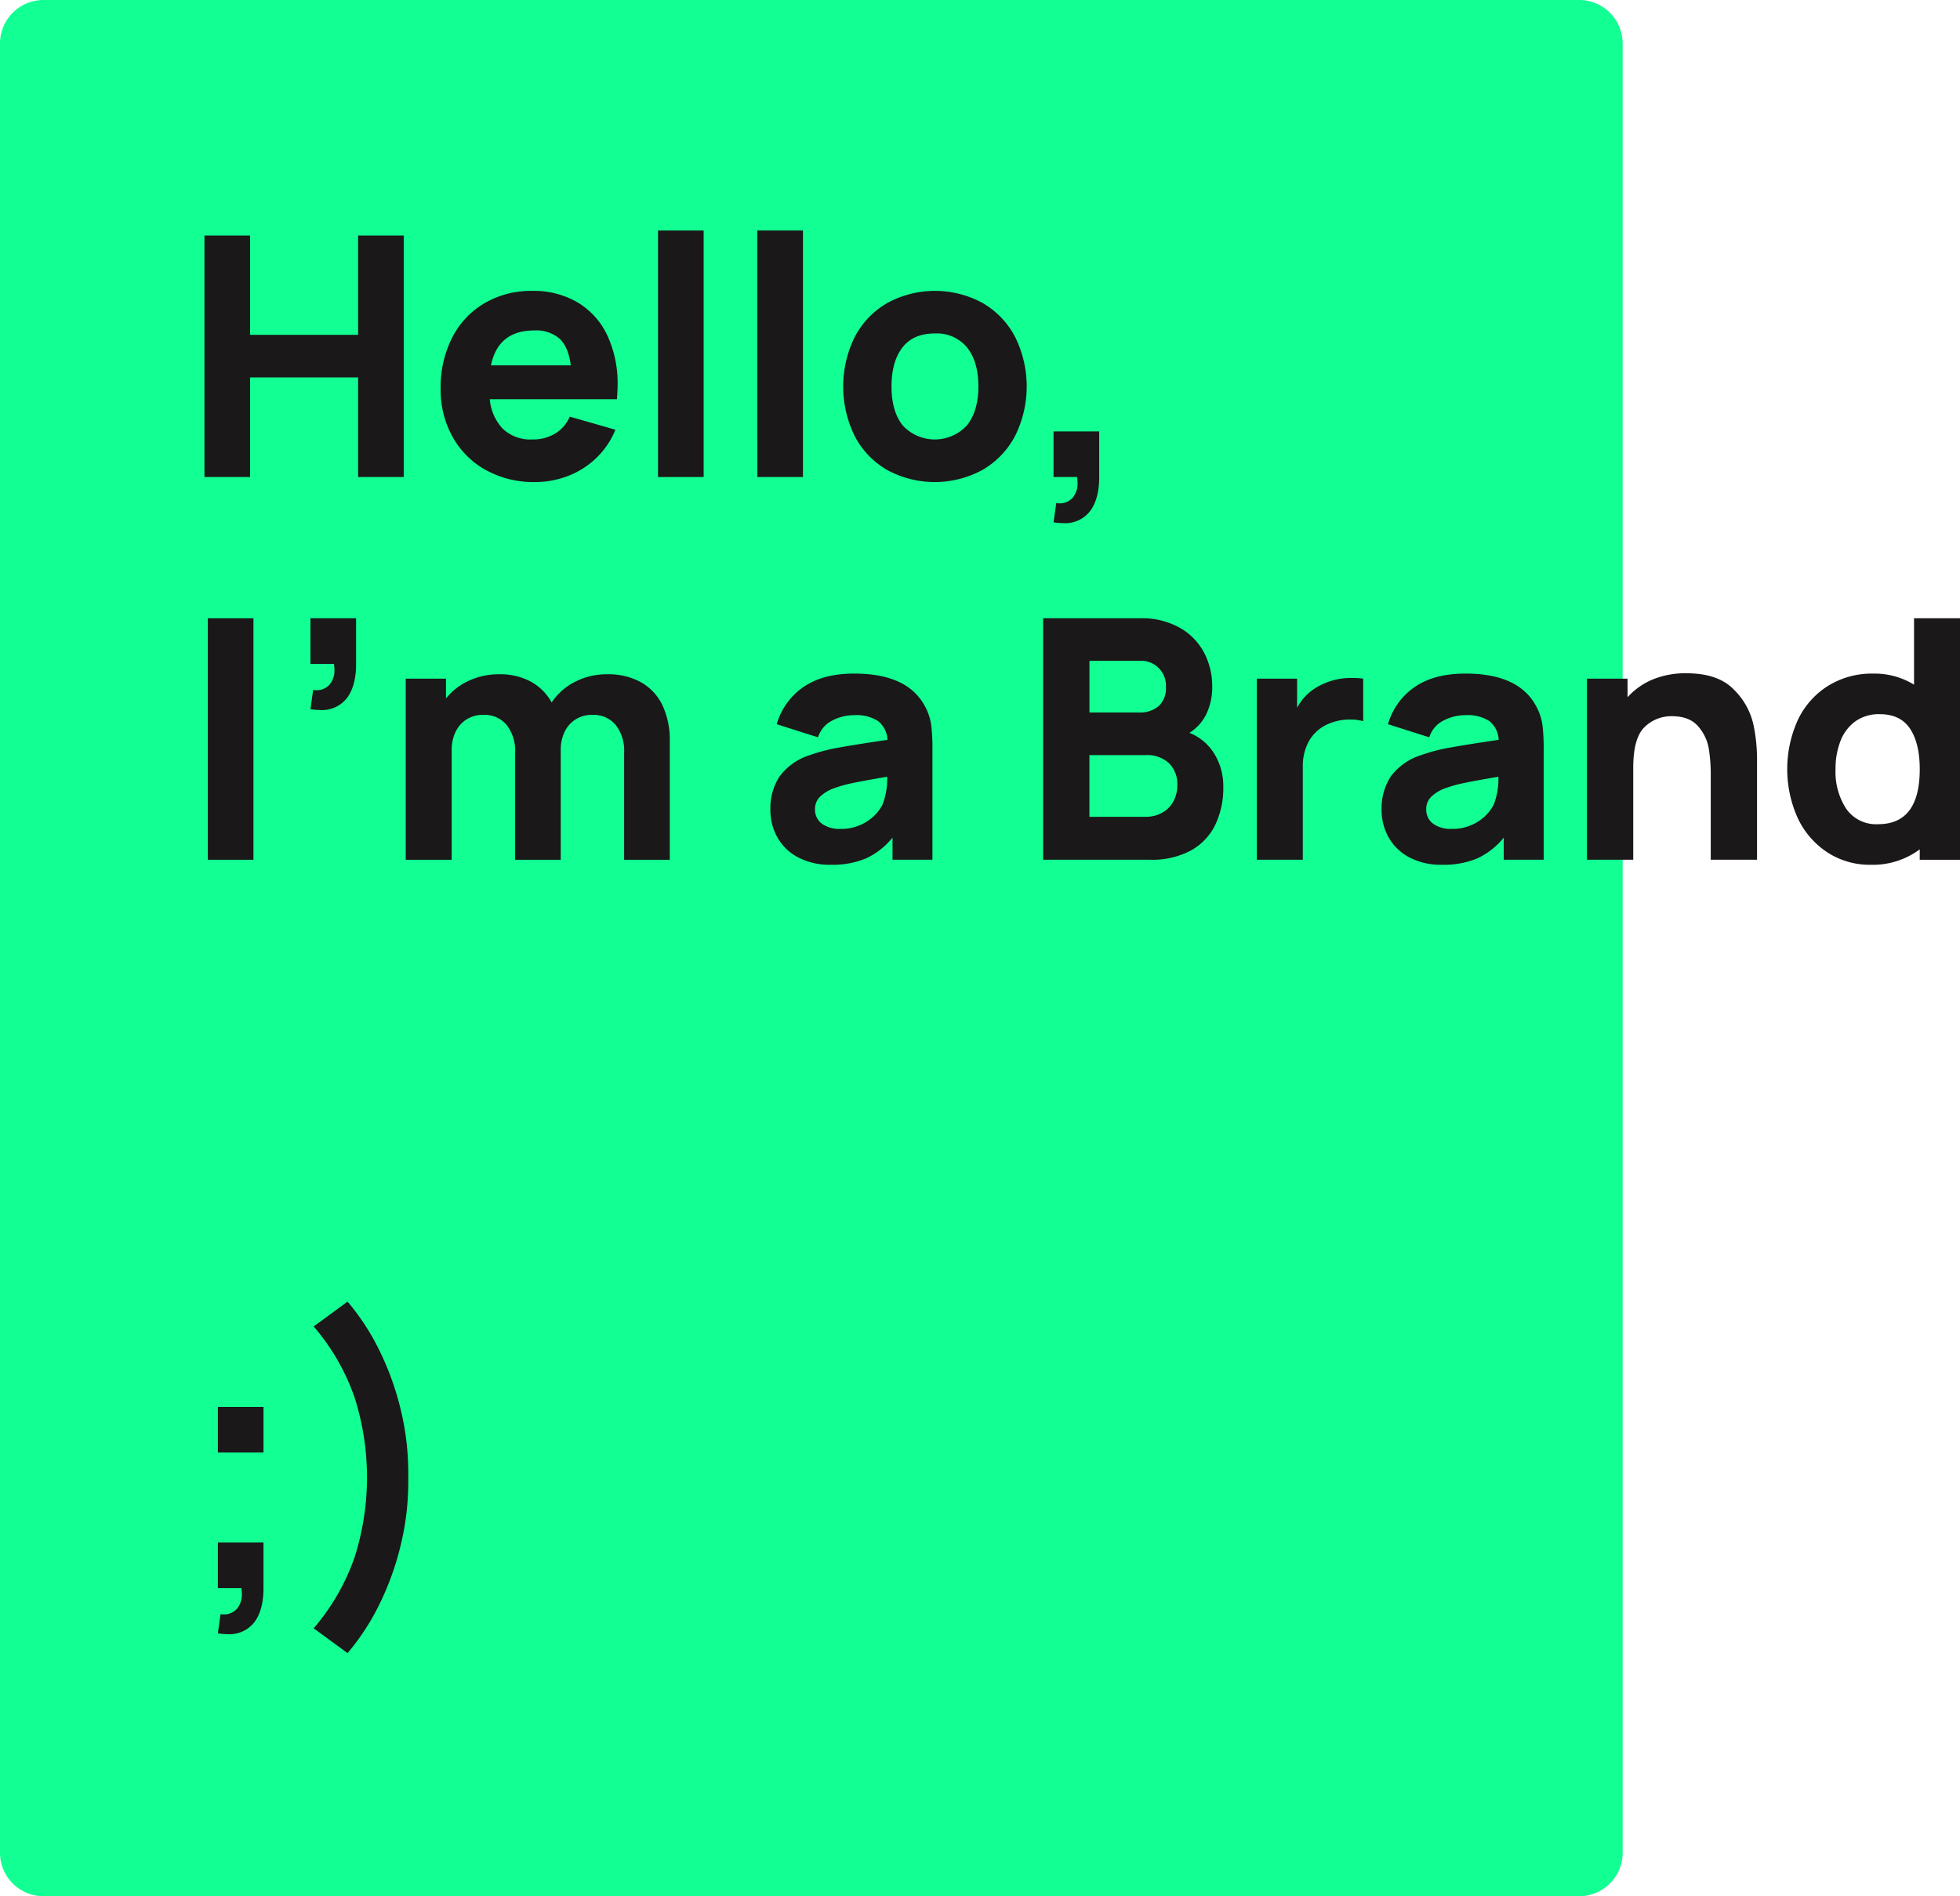 <svg xmlns="http://www.w3.org/2000/svg" width="450.545" height="436" viewBox="0 0 450.545 436"><defs><style>.a{fill:#12ff93;}.b{fill:#1a1818;}</style></defs><g transform="translate(-1241 -4074)"><path class="a" d="M10,0H363a10,10,0,0,1,10,10V426a10,10,0,0,1-10,10H10A10,10,0,0,1,0,426V10A10,10,0,0,1,10,0Z" transform="translate(1241 4074)"/><g transform="translate(-1595.122 4064.56)"><path class="b" d="M2883.122,63.6h10.487V86.424h24.832V63.6h10.488v55.524h-10.488v-22.9h-24.832v22.9h-10.487Z"/><path class="b" d="M2951.773,108.093a9.245,9.245,0,0,0,6.691,2.391,9.919,9.919,0,0,0,5.263-1.35,8.573,8.573,0,0,0,3.374-3.894l10.488,3.008a18.871,18.871,0,0,1-4.358,6.458,19.327,19.327,0,0,1-6.477,4.145,20.961,20.961,0,0,1-7.674,1.427,22.706,22.706,0,0,1-11.239-2.738,19.557,19.557,0,0,1-7.673-7.634,22.161,22.161,0,0,1-2.757-11.067,25.075,25.075,0,0,1,2.68-11.818,19.344,19.344,0,0,1,7.461-7.9,21.206,21.206,0,0,1,10.912-2.8,19.92,19.92,0,0,1,10.449,2.661,17.457,17.457,0,0,1,6.806,7.558,26.1,26.1,0,0,1,2.371,11.49q0,1.041-.154,3.2h-29.228A11.171,11.171,0,0,0,2951.773,108.093Zm-2.794-14.652h18.353q-.54-4.2-2.564-6.111a8.2,8.2,0,0,0-5.841-1.909Q2950.635,85.421,2948.979,93.441Z"/><path class="b" d="M2987.381,62.44h10.488v56.681h-10.488Z"/><path class="b" d="M3010.207,62.44H3020.7v56.681h-10.488Z"/><path class="b" d="M3040.012,117.482a19.256,19.256,0,0,1-7.423-7.788,25.812,25.812,0,0,1,.039-22.827,19.347,19.347,0,0,1,7.48-7.769,22.91,22.91,0,0,1,21.9.019,19.329,19.329,0,0,1,7.461,7.808,25.6,25.6,0,0,1-.019,22.769,19.484,19.484,0,0,1-7.48,7.788,22.955,22.955,0,0,1-21.959,0Zm18.45-10.314q2.563-3.315,2.563-8.868,0-5.668-2.583-8.926A8.937,8.937,0,0,0,3051,86.115q-4.974,0-7.461,3.259t-2.487,8.926q0,5.706,2.564,8.945a10.044,10.044,0,0,0,14.845-.077Z"/><path class="b" d="M3079.5,125.175a4,4,0,0,0,3.2-1.292,5.093,5.093,0,0,0,1.118-3.451,8.015,8.015,0,0,0-.115-1.311h-5.4V108.633h10.488v10.488q0,5.05-2.083,7.827a7.225,7.225,0,0,1-6.169,2.777,15.229,15.229,0,0,1-2.236-.193l.617-4.4Z"/><path class="b" d="M2883.893,151.6h10.488v55.524h-10.488Z"/><path class="b" d="M2908.686,168.139a4,4,0,0,0,3.2-1.292A5.09,5.09,0,0,0,2913,163.4a7.989,7.989,0,0,0-.115-1.311h-5.4V151.6h10.489v10.488q0,5.052-2.083,7.827a7.223,7.223,0,0,1-6.169,2.776,15.094,15.094,0,0,1-2.237-.192l.617-4.4Z"/><path class="b" d="M2983.564,166.365a11.98,11.98,0,0,1,4.878,5.34,18.562,18.562,0,0,1,1.639,8.04v27.376h-10.488v-24.6a9.65,9.65,0,0,0-1.947-6.4,6.652,6.652,0,0,0-5.378-2.313,7.03,7.03,0,0,0-3.8,1.021,6.869,6.869,0,0,0-2.545,2.854,9.406,9.406,0,0,0-.905,4.222v25.217H2954.53v-24.6a9.645,9.645,0,0,0-1.947-6.4,6.653,6.653,0,0,0-5.379-2.313,7.032,7.032,0,0,0-3.8,1.021,6.869,6.869,0,0,0-2.545,2.854,9.406,9.406,0,0,0-.906,4.222v25.217h-10.564V165.479h9.254v4.549a14.528,14.528,0,0,1,5.3-4.088,16.261,16.261,0,0,1,6.883-1.464,14.8,14.8,0,0,1,7.364,1.715,12.167,12.167,0,0,1,4.743,4.762,14.14,14.14,0,0,1,5.4-4.762,15.863,15.863,0,0,1,7.326-1.715A15.437,15.437,0,0,1,2983.564,166.365Z"/><path class="b" d="M3050.173,176.1a43.393,43.393,0,0,1,.289,5.572v25.448h-9.177v-5.09a16.94,16.94,0,0,1-6.093,4.782,20.01,20.01,0,0,1-8.1,1.465,15.63,15.63,0,0,1-7.461-1.677,11.635,11.635,0,0,1-4.781-4.57,12.746,12.746,0,0,1-1.639-6.4,13.34,13.34,0,0,1,2.12-7.673,13.813,13.813,0,0,1,6.979-4.9,39.859,39.859,0,0,1,6.594-1.716q3.894-.714,11.22-1.793a5.829,5.829,0,0,0-2.14-4.3,9.137,9.137,0,0,0-5.5-1.369,10.861,10.861,0,0,0-5.051,1.234,6.518,6.518,0,0,0-3.277,3.856l-9.485-3.008a15.514,15.514,0,0,1,6.091-8.522q4.474-3.123,11.722-3.123,12.3,0,16.273,7.558A12.444,12.444,0,0,1,3050.173,176.1Zm-10.122,11.934q-5.436.924-7.982,1.465a30,30,0,0,0-4.28,1.2,8.94,8.94,0,0,0-3.3,2.063,3.933,3.933,0,0,0-1.022,2.719,3.993,3.993,0,0,0,1.561,3.335,6.846,6.846,0,0,0,4.3,1.214,10.836,10.836,0,0,0,4.665-.944,10.687,10.687,0,0,0,3.22-2.218,9.708,9.708,0,0,0,1.755-2.39A16.118,16.118,0,0,0,3040.051,188.035Z"/><path class="b" d="M3115.315,182.849a14.207,14.207,0,0,1,2.005,7.461,19.675,19.675,0,0,1-1.87,8.83,13.443,13.443,0,0,1-5.629,5.88,18.864,18.864,0,0,1-9.312,2.1h-24.6V151.6h22.209a17.762,17.762,0,0,1,9.37,2.275,14.254,14.254,0,0,1,5.514,5.822,16.519,16.519,0,0,1,1.773,7.481,14.328,14.328,0,0,1-1.368,6.477,10.335,10.335,0,0,1-3.876,4.281A11.9,11.9,0,0,1,3115.315,182.849Zm-28.764-9.582h11.413a6.586,6.586,0,0,0,4.492-1.465,5.528,5.528,0,0,0,1.678-4.4,5.71,5.71,0,0,0-6.17-6.015h-11.413Zm16.657,23.077a6.571,6.571,0,0,0,2.6-2.564,7.661,7.661,0,0,0,.945-3.856,6.729,6.729,0,0,0-1.89-4.974,7.362,7.362,0,0,0-5.436-1.889h-12.879V197.25h12.879A7.749,7.749,0,0,0,3103.208,196.344Z"/><path class="b" d="M3147.087,165.324a16.96,16.96,0,0,1,2.391.155v9.793a9.836,9.836,0,0,0-2.969-.385,12.009,12.009,0,0,0-5.205,1.079,9.211,9.211,0,0,0-4.241,3.779,11.866,11.866,0,0,0-1.466,6.092v21.284h-10.565V165.479h9.254v6.709a11.979,11.979,0,0,1,4.473-4.705A15.578,15.578,0,0,1,3147.087,165.324Z"/><path class="b" d="M3190.677,176.1a43.386,43.386,0,0,1,.289,5.572v25.448h-9.177v-5.09a16.952,16.952,0,0,1-6.093,4.782,20.01,20.01,0,0,1-8.1,1.465,15.63,15.63,0,0,1-7.461-1.677,11.643,11.643,0,0,1-4.782-4.57,12.755,12.755,0,0,1-1.638-6.4,13.34,13.34,0,0,1,2.12-7.673,13.812,13.812,0,0,1,6.979-4.9,39.82,39.82,0,0,1,6.594-1.716q3.894-.714,11.22-1.793a5.83,5.83,0,0,0-2.14-4.3,9.139,9.139,0,0,0-5.495-1.369,10.861,10.861,0,0,0-5.051,1.234,6.517,6.517,0,0,0-3.277,3.856l-9.485-3.008a15.513,15.513,0,0,1,6.091-8.522q4.475-3.123,11.722-3.123,12.3,0,16.273,7.558A12.444,12.444,0,0,1,3190.677,176.1Zm-10.122,11.934q-5.436.924-7.982,1.465a30,30,0,0,0-4.28,1.2,8.937,8.937,0,0,0-3.3,2.063,3.928,3.928,0,0,0-1.022,2.719,3.994,3.994,0,0,0,1.561,3.335,6.846,6.846,0,0,0,4.3,1.214,10.835,10.835,0,0,0,4.665-.944,10.687,10.687,0,0,0,3.22-2.218,9.71,9.71,0,0,0,1.755-2.39A16.119,16.119,0,0,0,3180.555,188.035Z"/><path class="b" d="M3234.672,167.984a16.218,16.218,0,0,1,4.473,7.905,38.665,38.665,0,0,1,.867,7.866v23.366H3229.37V187.456a36.055,36.055,0,0,0-.463-5.937,10.331,10.331,0,0,0-2.448-5.09q-1.986-2.313-6.035-2.314a8.761,8.761,0,0,0-6.246,2.488q-2.622,2.487-2.622,9.388v21.13h-10.642V165.479h9.331v4.279a16.073,16.073,0,0,1,5.745-4.068,19.624,19.624,0,0,1,7.75-1.446Q3231.066,164.244,3234.672,167.984Z"/><path class="b" d="M3286.667,151.6v55.524h-9.254V204.73a18.052,18.052,0,0,1-11.259,3.548,17.82,17.82,0,0,1-10.006-2.873,19.106,19.106,0,0,1-6.787-7.884,27.4,27.4,0,0,1,.039-22.557,18.688,18.688,0,0,1,6.941-7.828,19.085,19.085,0,0,1,10.352-2.815,17.311,17.311,0,0,1,9.409,2.545V151.6Zm-9.254,34.7q0-5.937-2.218-9.293t-6.959-3.355a9.291,9.291,0,0,0-5.668,1.678,10.013,10.013,0,0,0-3.393,4.53,17.523,17.523,0,0,0-1.118,6.44,15.572,15.572,0,0,0,2.467,9.119,8.358,8.358,0,0,0,7.327,3.527Q3277.414,198.946,3277.413,186.3Z"/><g transform="translate(0 -34)"><path class="b" d="M2886.206,366.937h10.488v10.488h-10.488Zm1.195,47.7a4.009,4.009,0,0,0,3.2-1.292,5.094,5.094,0,0,0,1.118-3.451,7.911,7.911,0,0,0-.117-1.311h-5.4V398.092h10.488V408.58q0,5.051-2.082,7.827a7.227,7.227,0,0,1-6.17,2.777,15.118,15.118,0,0,1-2.236-.194l.617-4.395Z"/><path class="b" d="M2908.224,417.834a50.236,50.236,0,0,0,9.446-16.445,60.636,60.636,0,0,0,0-36.515,50.226,50.226,0,0,0-9.446-16.445l7.788-5.706a53.875,53.875,0,0,1,7.461,11.509,65,65,0,0,1,4.82,13.573,61.421,61.421,0,0,1,1.677,14.132v2.39a61.413,61.413,0,0,1-1.677,14.131,64.978,64.978,0,0,1-4.82,13.573,53.875,53.875,0,0,1-7.461,11.509Z"/></g></g></g></svg>